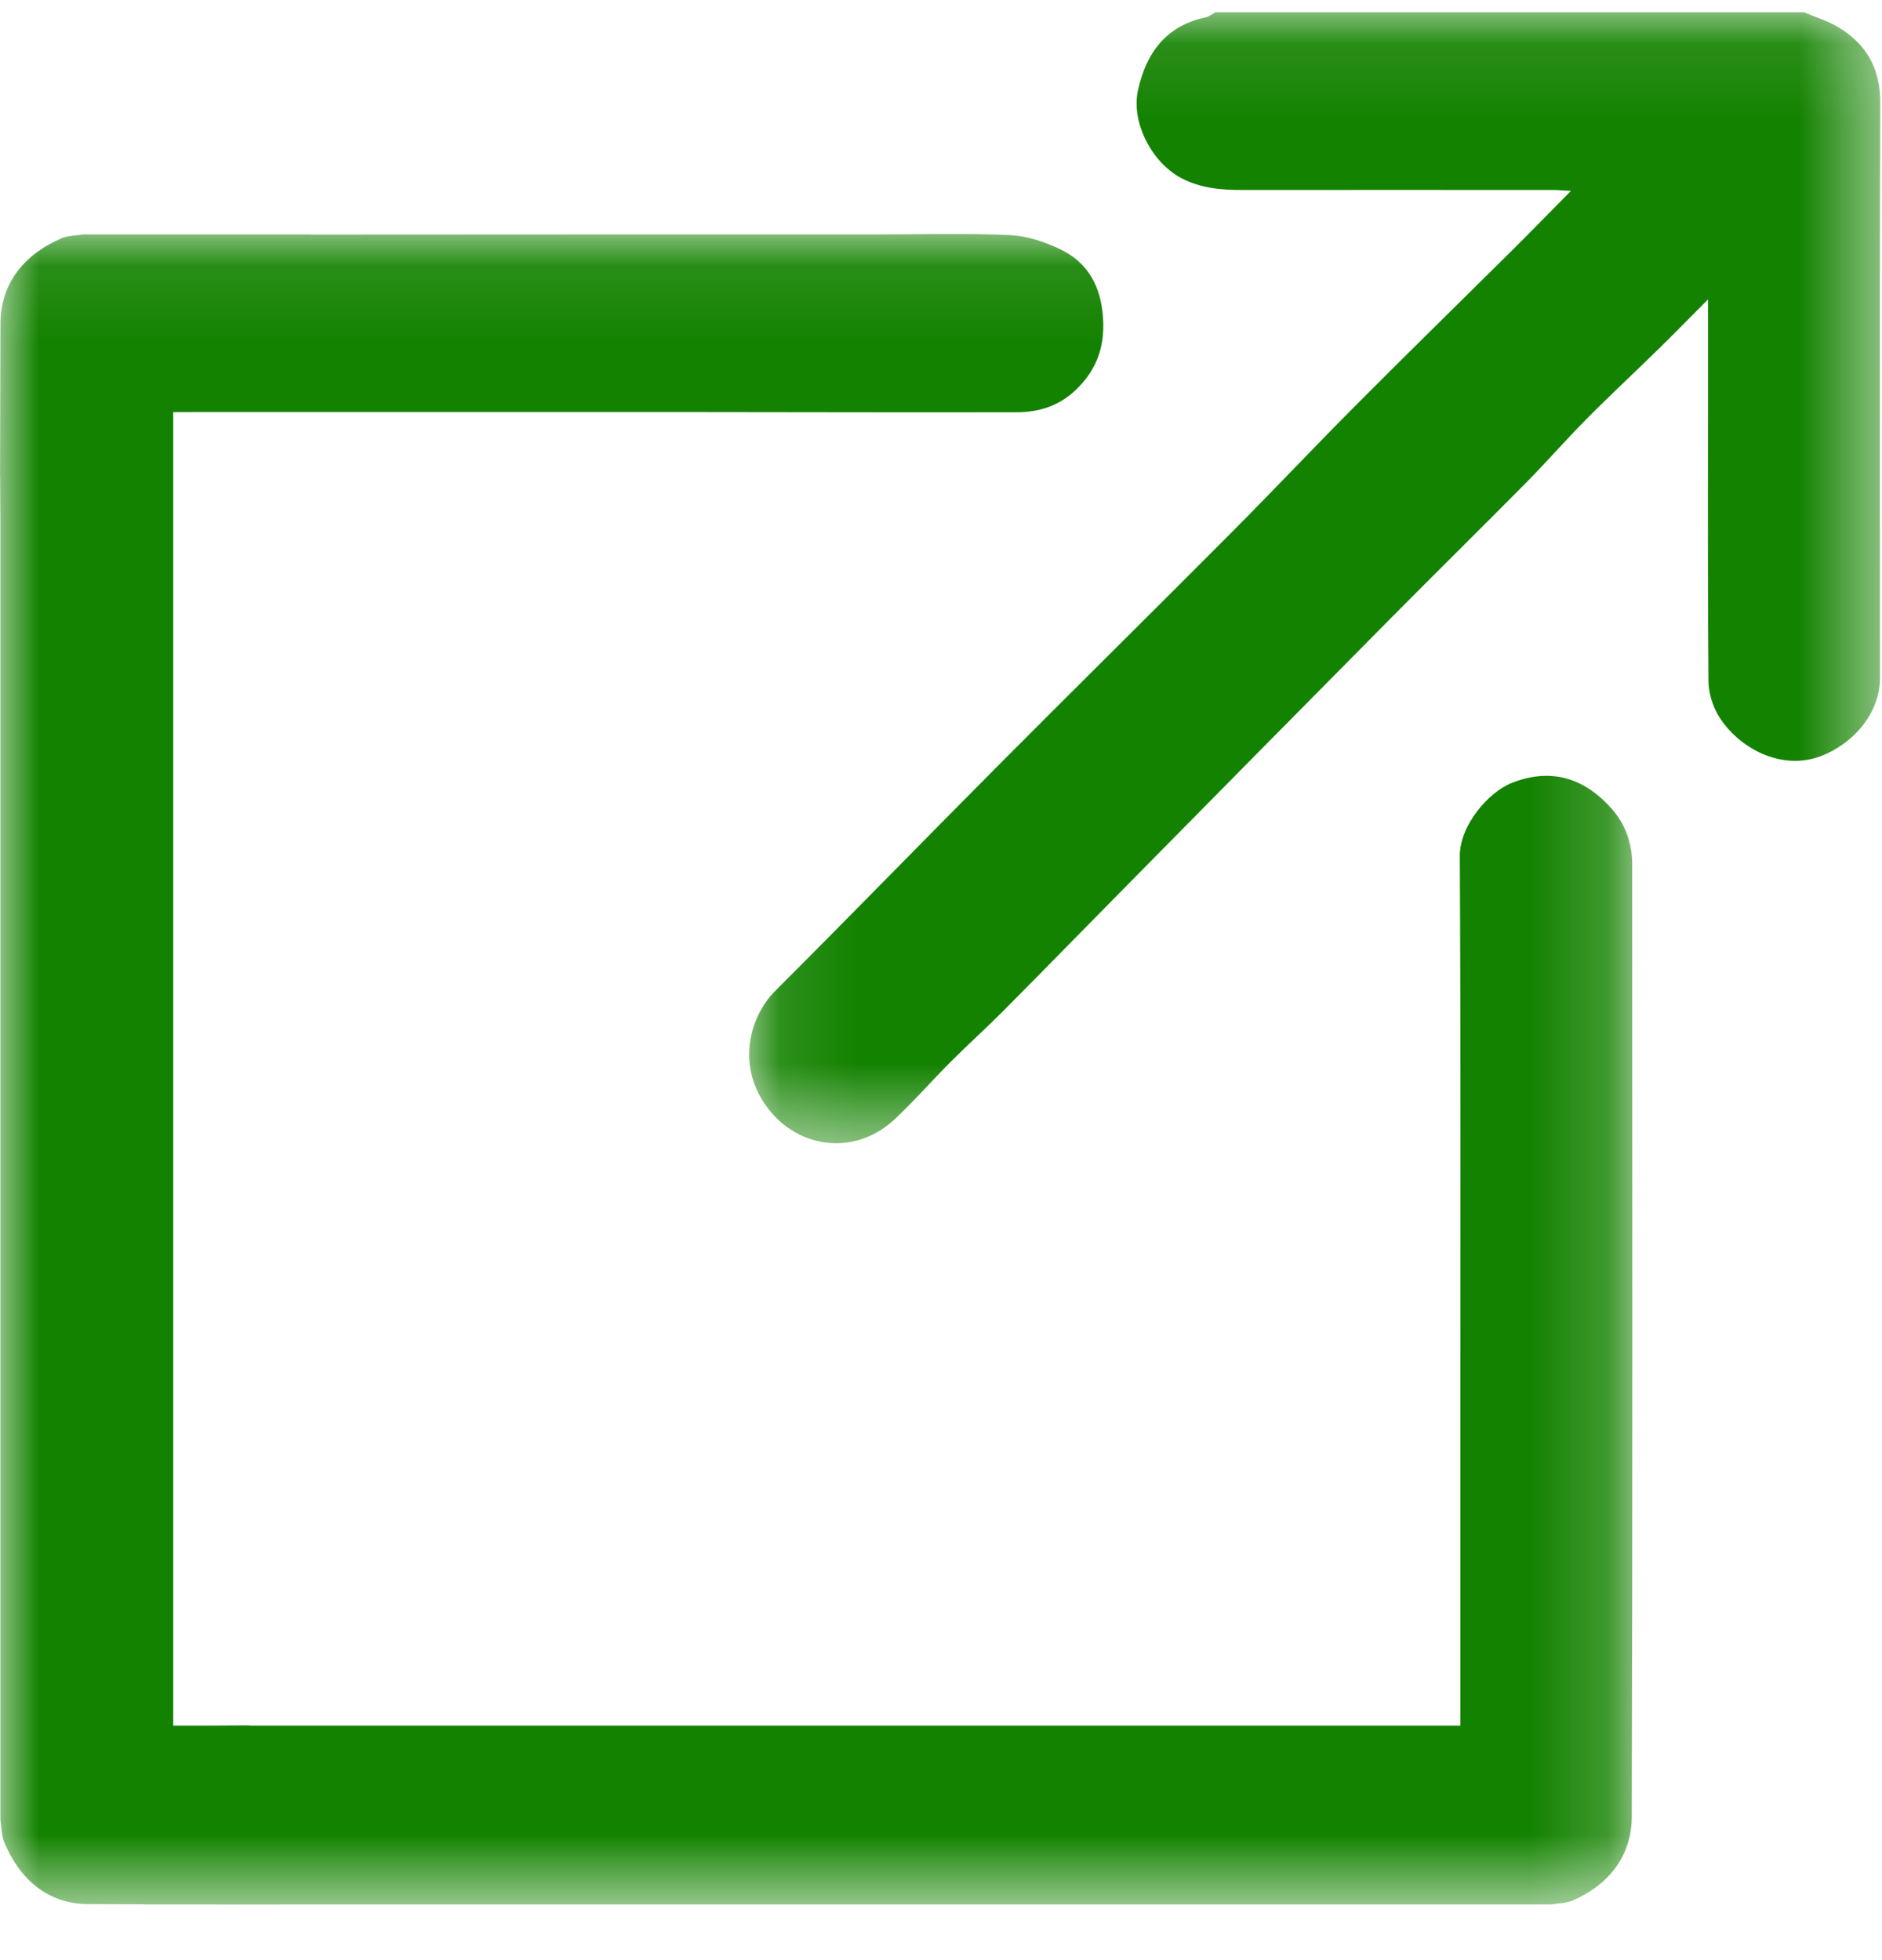 <?xml version="1.0" encoding="UTF-8"?>
<svg width="24px" height="25px" viewBox="0 0 24 25" version="1.1" xmlns="http://www.w3.org/2000/svg" xmlns:xlink="http://www.w3.org/1999/xlink">
    <!-- Generator: Sketch 51.3 (57544) - http://www.bohemiancoding.com/sketch -->
    <title>Group 7</title>
    <desc>Created with Sketch.</desc>
    <defs>
        <polygon id="path-1" points="0.109 0.099 14.532 0.099 14.532 14.523 0.109 14.523"></polygon>
        <polygon id="path-3" points="0 0.094 20.816 0.094 20.816 21.4 0 21.4"></polygon>
    </defs>
    <g id="Links" stroke="none" stroke-width="1" fill="none" fill-rule="evenodd">
        <g id="links" transform="translate(-1344, -978)">
            <g id="Group-5" transform="translate(200, 292)">
                <g id="Group-11" transform="translate(30, 61)">
                    <g id="Group-2" transform="translate(0, 625)">
                        <g id="Group-7" transform="translate(1114, 0)">
                            <g id="Group-3" transform="translate(9.445, 0.058)">
                                <mask id="mask-2" fill="white">
                                    <use xlink:href="#path-1"></use>
                                </mask>
                                <g id="Clip-2"></g>
                                <path d="M14.532,1.249 C14.534,0.812 14.353,0.503 13.998,0.289 C13.863,0.208 13.708,0.162 13.562,0.099 L6.056,0.099 C6.013,0.121 5.973,0.155 5.928,0.164 C5.424,0.27 5.169,0.62 5.066,1.098 C4.979,1.503 5.243,2.017 5.622,2.215 C5.869,2.344 6.131,2.366 6.4,2.365 C7.719,2.364 9.037,2.365 10.356,2.365 C10.419,2.365 10.482,2.371 10.588,2.377 C10.307,2.66 10.065,2.911 9.817,3.156 C9.166,3.802 8.51,4.443 7.863,5.093 C7.321,5.637 6.794,6.197 6.252,6.741 C5.263,7.735 4.266,8.719 3.277,9.713 C2.331,10.664 1.396,11.626 0.447,12.574 C0.111,12.91 -0.012,13.467 0.252,13.933 C0.614,14.571 1.413,14.733 1.967,14.215 C2.215,13.981 2.441,13.723 2.682,13.481 C2.902,13.261 3.133,13.053 3.353,12.832 C3.874,12.307 4.392,11.776 4.912,11.249 C6.037,10.108 7.162,8.967 8.29,7.828 C8.861,7.251 9.44,6.682 10.011,6.104 C10.274,5.839 10.519,5.556 10.783,5.29 C11.085,4.985 11.4,4.692 11.707,4.392 C11.913,4.189 12.116,3.982 12.336,3.761 L12.336,5.152 C12.336,6.31 12.332,7.468 12.342,8.625 C12.343,8.777 12.394,8.947 12.473,9.076 C12.714,9.47 13.257,9.779 13.769,9.588 C14.183,9.434 14.529,9.041 14.529,8.592 C14.529,6.144 14.525,3.696 14.532,1.249" id="Fill-1" fill="#138200" mask="url(#mask-2)"></path>
                            </g>
                            <g id="Group-6" transform="translate(0, 2.891)">
                                <mask id="mask-4" fill="white">
                                    <use xlink:href="#path-3"></use>
                                </mask>
                                <g id="Clip-5"></g>
                                <path d="M20.559,7.431 C20.226,7.051 19.801,6.886 19.274,7.097 C18.979,7.215 18.614,7.638 18.616,8.028 C18.629,10.477 18.623,12.927 18.623,15.377 L18.623,18.926 L18.623,19.118 L3.198,19.118 C3.179,19.116 3.16,19.114 3.142,19.115 C2.931,19.116 2.764,19.117 2.627,19.118 L2.209,19.118 L2.209,2.365 L2.44,2.365 C4.63,2.365 6.82,2.364 9.01,2.365 C10.329,2.366 11.648,2.37 12.967,2.367 C13.248,2.367 13.505,2.286 13.718,2.083 C14.006,1.809 14.105,1.485 14.059,1.084 C14.016,0.711 13.843,0.445 13.526,0.291 C13.327,0.195 13.101,0.118 12.884,0.108 C12.326,0.082 11.766,0.099 11.207,0.099 C8.792,0.099 6.376,0.099 3.961,0.101 C3.96,0.101 3.959,0.099 3.958,0.099 L3.323,0.099 L1.701,0.099 L1.066,0.099 C0.971,0.114 0.869,0.112 0.783,0.149 C0.324,0.346 0.007,0.71 0.006,1.234 C0.005,1.301 0.005,1.367 0.005,1.431 L0.005,1.432 L0.005,1.508 C-0.006,5.266 0.004,3.011 0.004,3.19 C0.004,3.194 0.005,3.197 0.005,3.201 L0.005,17.378 L0.005,18.024 L0.005,19.672 L0.005,20.069 L0.005,20.317 C0.02,20.414 0.018,20.518 0.054,20.605 C0.248,21.072 0.606,21.393 1.122,21.395 C1.385,21.396 1.621,21.396 1.833,21.397 C1.834,21.397 1.835,21.398 1.835,21.399 L2.616,21.399 C3.658,21.402 3.642,21.4 3.439,21.399 L19.775,21.399 C19.867,21.384 19.968,21.386 20.052,21.35 C20.501,21.157 20.807,20.794 20.809,20.281 C20.82,16.228 20.816,12.175 20.814,8.122 C20.813,7.863 20.725,7.621 20.559,7.431" id="Fill-4" fill="#138200" mask="url(#mask-4)"></path>
                            </g>
                        </g>
                    </g>
                </g>
            </g>
        </g>
    </g>
</svg>